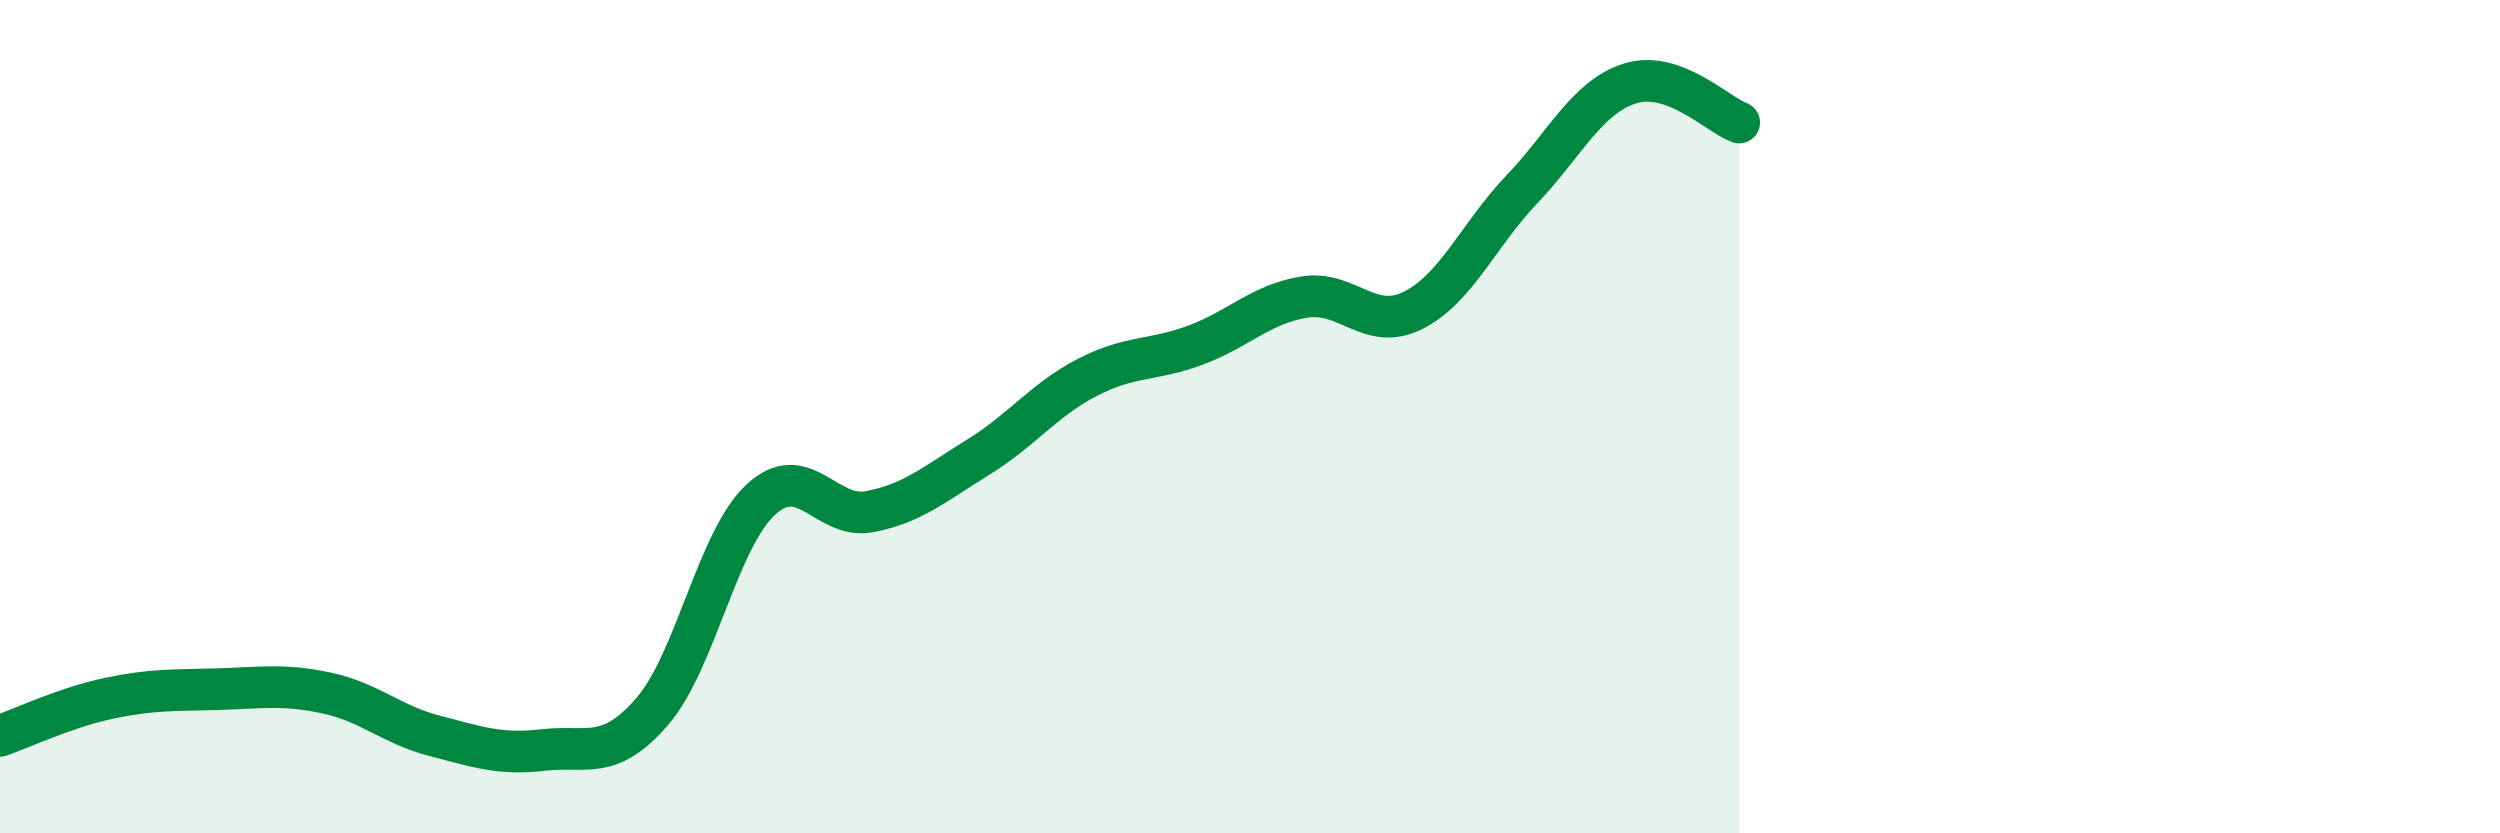 
    <svg width="60" height="20" viewBox="0 0 60 20" xmlns="http://www.w3.org/2000/svg">
      <path
        d="M 0,17.66 C 0.52,17.48 1.57,16.98 2.61,16.76 C 3.65,16.54 4.18,16.57 5.22,16.54 C 6.26,16.51 6.79,16.41 7.83,16.63 C 8.87,16.85 9.39,17.39 10.43,17.66 C 11.47,17.93 12,18.12 13.04,18 C 14.08,17.88 14.61,18.28 15.65,17.08 C 16.69,15.88 17.22,12.95 18.26,11.99 C 19.3,11.03 19.83,12.48 20.87,12.28 C 21.91,12.08 22.44,11.61 23.48,10.97 C 24.52,10.33 25.05,9.6 26.09,9.06 C 27.13,8.52 27.66,8.67 28.7,8.28 C 29.74,7.89 30.26,7.3 31.3,7.13 C 32.34,6.96 32.87,7.97 33.91,7.45 C 34.95,6.93 35.48,5.64 36.52,4.55 C 37.56,3.46 38.09,2.32 39.13,2 C 40.17,1.68 41.22,2.75 41.74,2.94L41.74 20L0 20Z"
        fill="#008740"
        opacity="0.1"
        stroke-linecap="round"
        stroke-linejoin="round"
      />
      <path
        d="M 0,17.66 C 0.52,17.48 1.57,16.98 2.61,16.76 C 3.65,16.54 4.18,16.57 5.22,16.54 C 6.26,16.51 6.79,16.41 7.83,16.63 C 8.87,16.85 9.39,17.39 10.43,17.66 C 11.47,17.93 12,18.12 13.04,18 C 14.08,17.88 14.61,18.28 15.65,17.08 C 16.69,15.88 17.22,12.95 18.26,11.99 C 19.3,11.03 19.83,12.48 20.87,12.28 C 21.91,12.08 22.44,11.61 23.48,10.97 C 24.52,10.33 25.05,9.6 26.09,9.06 C 27.13,8.52 27.66,8.67 28.7,8.28 C 29.74,7.89 30.26,7.3 31.3,7.13 C 32.34,6.96 32.87,7.97 33.91,7.45 C 34.95,6.93 35.48,5.64 36.52,4.55 C 37.56,3.46 38.09,2.32 39.13,2 C 40.17,1.68 41.22,2.75 41.74,2.94"
        stroke="#008740"
        stroke-width="1"
        fill="none"
        stroke-linecap="round"
        stroke-linejoin="round"
      />
    </svg>
  
